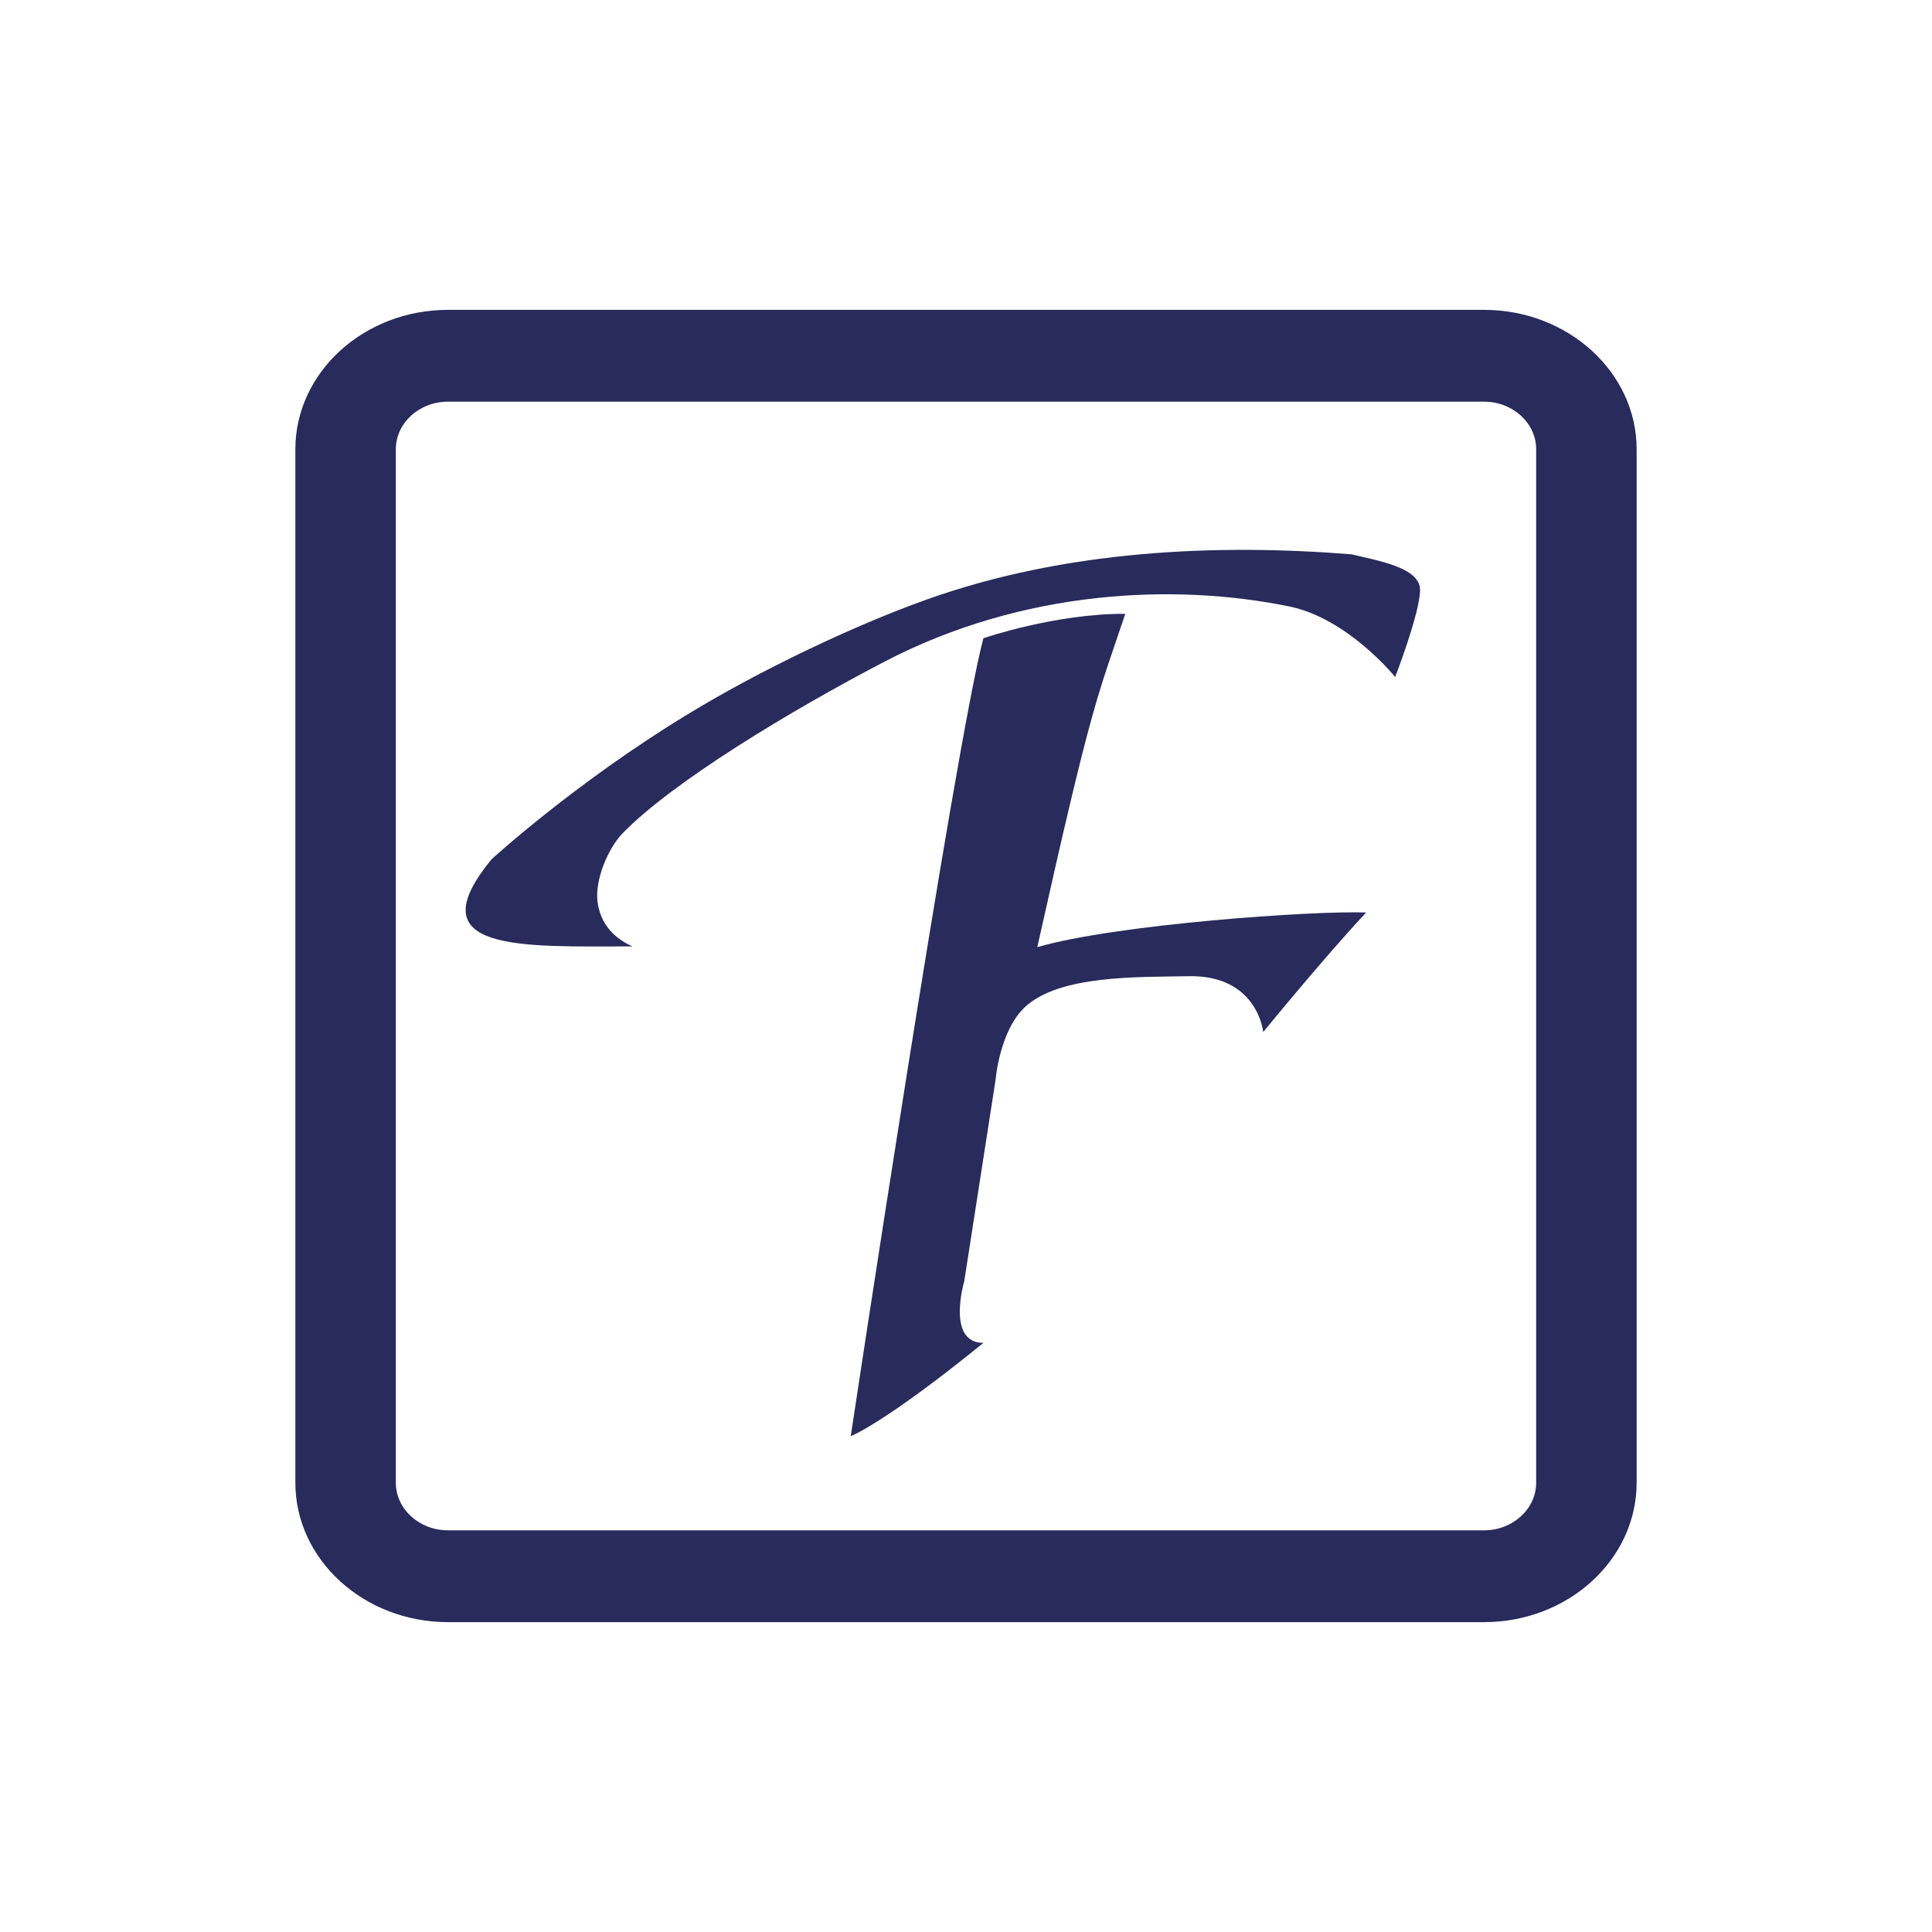 <?xml version="1.0" encoding="UTF-8"?><svg id="Livello_1" xmlns="http://www.w3.org/2000/svg" viewBox="0 0 500 500"><g><path d="M127.2,222.4s21.39-19.66,50.78-37.55c18.77-11.43,42.84-22.89,61.7-29.64,36.12-12.93,75.44-14.52,110.13-11.75,6.44,1.61,17.7,3.31,17.7,9.21s-6.44,22.53-6.44,22.53c0,0-12.19-15.12-27.36-18.24-29.52-6.07-68.84-4.47-104.79,14.27-24.54,12.79-54.92,31.2-67.75,44.38-3.87,3.98-7.26,12.25-6.53,17.75,.56,4.28,2.83,8.81,9.04,11.57-28.43,0-56.32,1.61-36.47-22.53Z" style="fill:#282b5b;"/><path d="M254.5,165.18s18.63-6.43,36.72-6.32c-7.48,22.28-8.64,22.94-22.77,86.26,20.38-5.92,71.7-9.5,85.11-8.96-10.73,11.44-26.64,30.93-26.64,30.93,0,0-1.43-14.8-19.31-14.45-12.88,.26-33.44-.39-42.38,8.01-6.56,6.16-7.58,18.82-7.58,18.82l-8.11,52.14s-4.7,15.93,4.96,15.93c-25.75,20.92-34.33,24.14-34.33,24.14,0,0,26.82-178.08,34.33-206.51Z" style="fill:#282b5b;"/></g><path d="M384.06,419.81H115.94c-21.78,0-39.5-16.19-39.5-36.09V116.28c0-19.9,17.72-36.09,39.5-36.09H384.06c21.78,0,39.5,16.19,39.5,36.09V383.72c0,19.9-17.72,36.09-39.5,36.09ZM115.94,103.95c-7.44,0-13.5,5.53-13.5,12.33V383.72c0,6.8,6.05,12.33,13.5,12.33H384.06c7.44,0,13.5-5.53,13.5-12.33V116.28c0-6.8-6.05-12.33-13.5-12.33H115.94Z" style="fill:#282b5b;"/></svg>